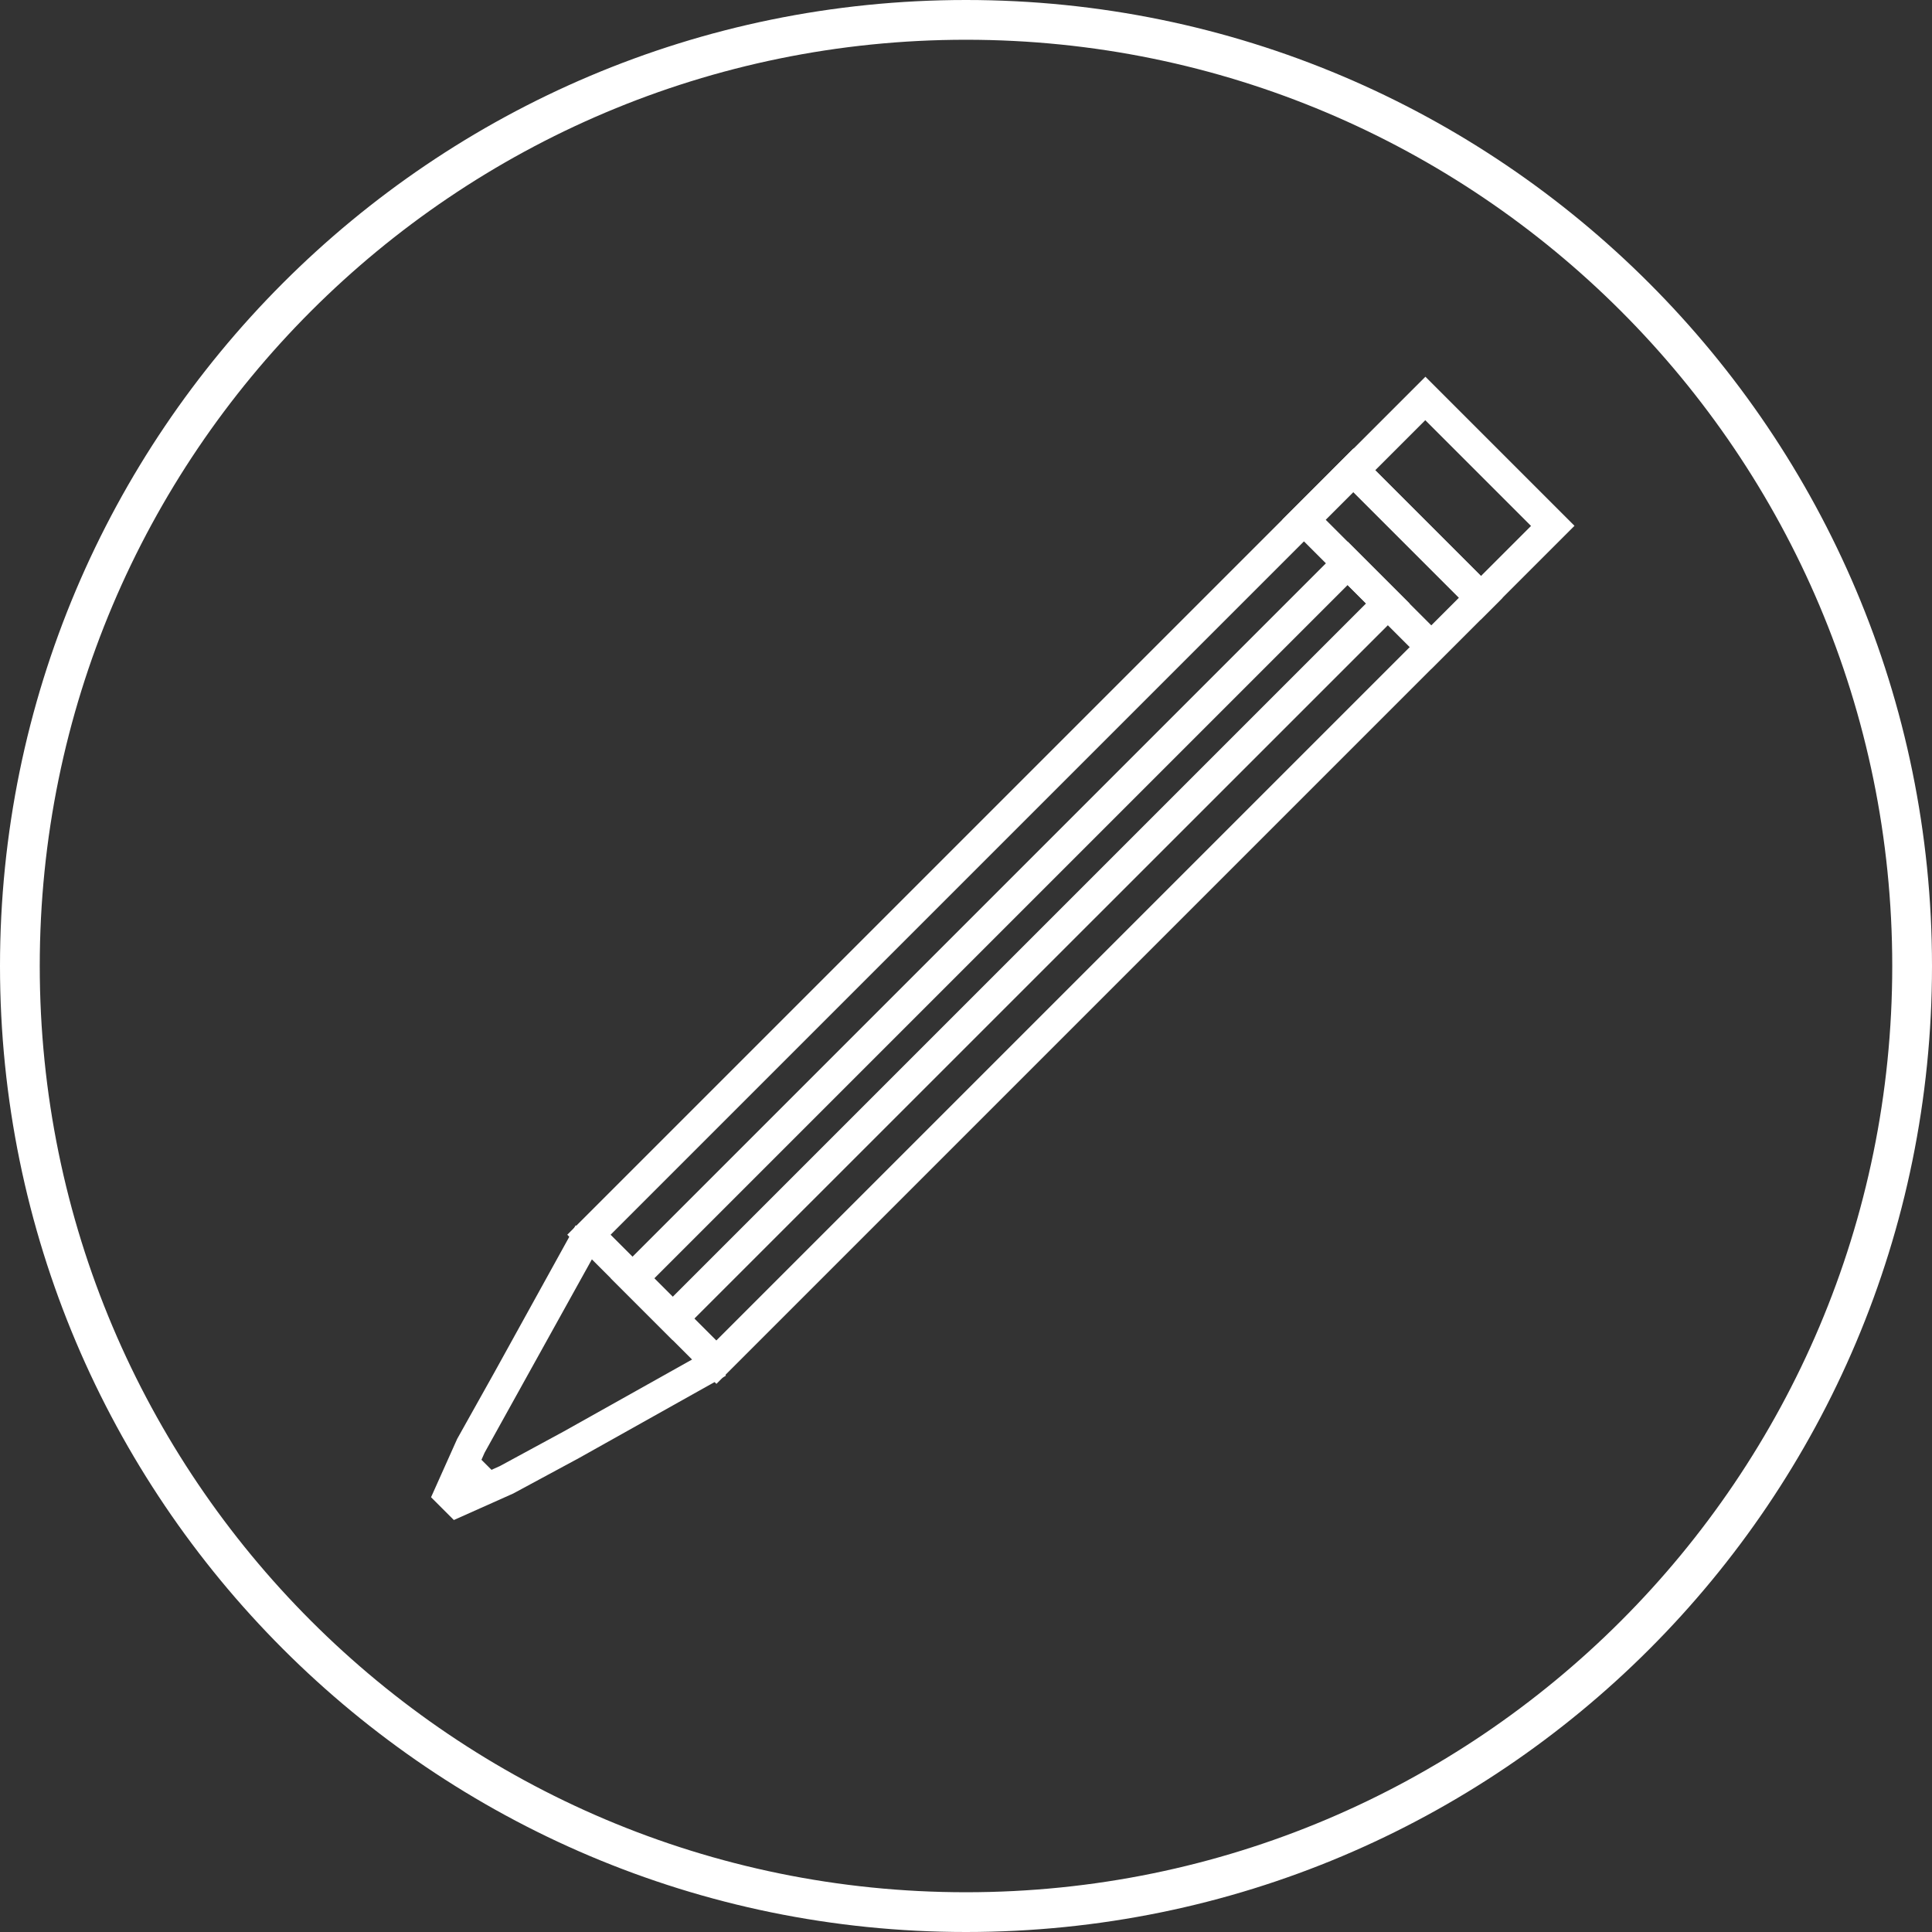 <?xml version="1.0" encoding="UTF-8"?><svg id="a" xmlns="http://www.w3.org/2000/svg" viewBox="0 0 145.8 145.8"><rect x="0" y="0" width="145.8" height="145.8" fill="#333333" stroke="none"/><defs><style>.c{fill:#fff;}</style></defs><g id="b"><path class="c" d="M72.9,145.8C32.6,145.8,0,113.1,0,72.9S32.6,0,72.9,0s72.9,32.7,72.9,72.9h0c0,40.3-32.6,72.9-72.9,72.9Zm0-142.8C34.3,3,3,34.3,3,72.9s31.3,69.9,69.9,69.9,69.9-31.3,69.9-69.9h0C142.8,34.3,111.5,3,72.9,3Z"/></g><g><g><path class="c" d="M54.06,103.9l-10.72-10.72,58.8-58.8,10.72,10.72-58.8,58.8Zm-8.51-10.72l8.51,8.51,56.58-56.58-8.51-8.51-56.58,56.58Z"/><path class="c" d="M54.06,104.43l-11.25-11.25,.27-.27,59.06-59.06,11.25,11.25-.26,.27-59.06,59.06Zm-10.19-11.25l10.19,10.19,58.27-58.27-10.19-10.19-58.27,58.27Zm10.19,9.04l-9.04-9.04,.27-.27,56.85-56.84,9.04,9.04-.26,.27-56.85,56.85Zm-7.98-9.04l7.98,7.98,56.05-56.05-7.98-7.98-56.05,56.05Z"/></g><g><path class="c" d="M50.77,100.61l-4.14-4.14,55.07-55.07,4.14,4.14-55.07,55.07Zm-1.92-4.14l1.92,1.92,52.85-52.85-1.92-1.92-52.85,52.85Z"/><path class="c" d="M50.77,101.14l-4.67-4.67,.27-.27,55.33-55.33,4.67,4.67-.26,.27-55.34,55.33Zm-3.6-4.67l3.6,3.6,54.54-54.54-3.61-3.6-54.54,54.54Zm3.6,2.45l-2.45-2.45,.27-.27,53.12-53.12,2.45,2.45-.26,.27-53.12,53.12Zm-1.39-2.45l1.39,1.39,52.32-52.32-1.39-1.39-52.32,52.32Z"/></g><g><path class="c" d="M108.02,49.94l-10.72-10.72,4.84-4.84,10.72,10.72-4.84,4.84Zm-8.51-10.72l8.51,8.51,2.62-2.62-8.51-8.51-2.62,2.62Z"/><path class="c" d="M108.02,50.47l-11.25-11.25,5.37-5.37,11.25,11.25-5.37,5.37Zm-10.19-11.25l10.19,10.19,4.31-4.31-10.19-10.19-4.31,4.31Zm10.19,9.04l-9.04-9.04,3.15-3.15,9.04,9.04-3.15,3.15Zm-7.98-9.04l7.98,7.98,2.09-2.09-7.98-7.98-2.09,2.09Z"/></g><g><path class="c" d="M111.75,46.22l-10.72-10.72,6.54-6.54,10.72,10.72-6.54,6.54Zm-8.51-10.72l8.51,8.51,4.32-4.32-8.51-8.51-4.32,4.32Z"/><path class="c" d="M111.75,46.75l-11.25-11.25,7.07-7.07,11.25,11.25-7.07,7.07Zm-10.19-11.25l10.19,10.19,6.01-6-10.19-10.19-6.01,6.01Zm10.19,9.04l-9.04-9.04,4.85-4.85,9.04,9.04-4.85,4.85Zm-7.98-9.04l7.98,7.98,3.79-3.79-7.98-7.98-3.79,3.79Z"/></g><g><polygon class="c" points="34.34 114.26 32.98 112.91 34.84 108.74 37.64 103.73 43.59 92.98 44.96 93.73 36.24 109.44 34.98 112.26 37.87 110.98 42.75 108.34 53.5 102.31 54.27 103.68 43.5 109.71 38.56 112.38 34.34 114.26"/><path class="c" d="M34.25,114.71l-1.72-1.72,1.97-4.4,2.82-5.04,6.12-11.08,2.03,1.12-8.9,16.04-.84,1.9,1.99-.89,4.85-2.63,11.08-6.21,1.13,2.02-11.1,6.22-4.95,2.67-4.48,2Zm-.83-1.89l.99,.99,3.99-1.78,4.92-2.66,10.44-5.85-.4-.71-10.43,5.84-4.88,2.64-3.8,1.7,1.65-3.71,8.55-15.41-.71-.4-8.57,15.44-1.74,3.9Z"/></g><g><polygon class="c" points="35.34 109.7 37.55 111.91 34.69 113.51 33.74 112.56 35.34 109.7"/><path class="c" d="M34.62,113.97l-1.35-1.35,1.98-3.54,2.91,2.91-3.54,1.98Zm-.42-1.48l.55,.55,2.18-1.22-1.51-1.51-1.22,2.18Z"/></g></g></svg>